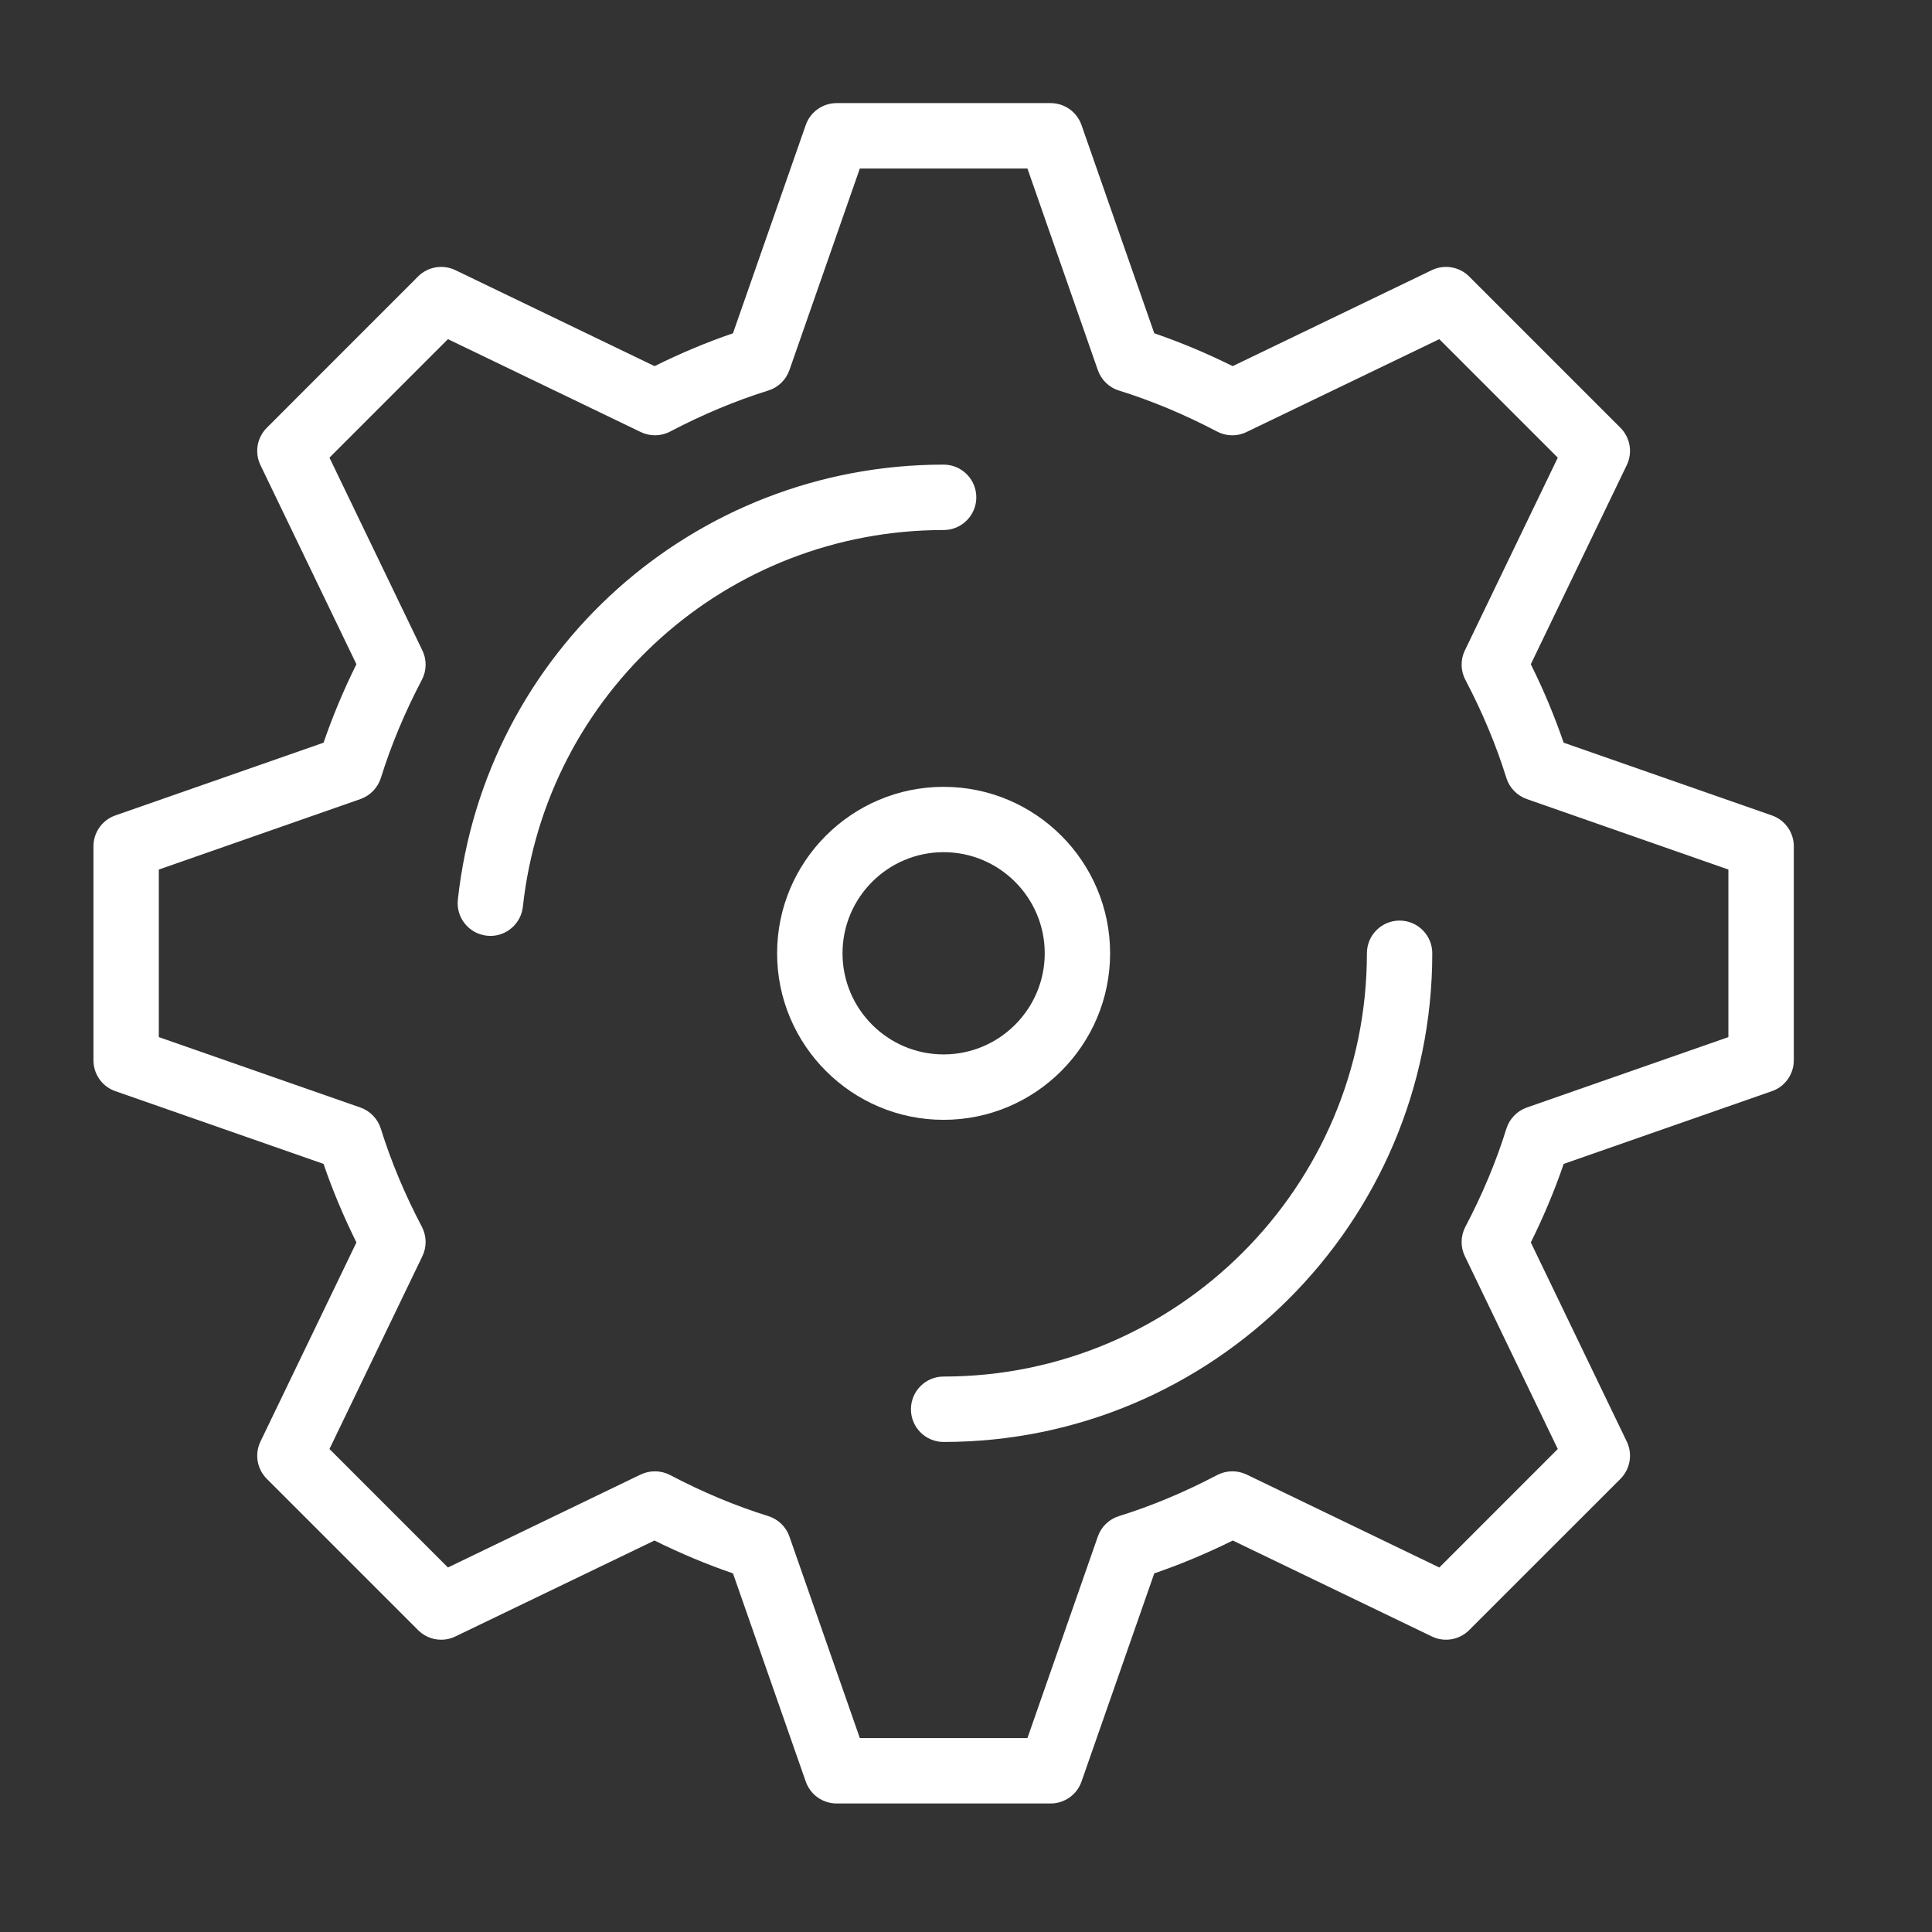 <?xml version="1.0" encoding="utf-8"?>
<!-- Generator: Adobe Illustrator 16.0.0, SVG Export Plug-In . SVG Version: 6.00 Build 0)  -->
<!DOCTYPE svg PUBLIC "-//W3C//DTD SVG 1.1//EN" "http://www.w3.org/Graphics/SVG/1.1/DTD/svg11.dtd">
<svg version="1.1" id="Layer_1" xmlns="http://www.w3.org/2000/svg" xmlns:xlink="http://www.w3.org/1999/xlink" x="0px" y="0px"
	 width="300px" height="300px" viewBox="0 0 300 300" enable-background="new 0 0 300 300" xml:space="preserve">
<rect x="0" y="0" width="300" height="300" fill="#333333" stroke="none"/>
<g>
	<g>
		<g>
			<g>
				<g>
					<g>
						<g>
							<path fill="#FFFFFF" d="M146.523,173.886c-14.257,0-25.854-11.603-25.854-25.859c0-14.255,11.598-25.847,25.854-25.847
								c14.256,0,25.854,11.592,25.854,25.847C172.377,162.283,160.779,173.886,146.523,173.886z M146.523,132.325
								c-8.66,0-15.697,7.048-15.697,15.702c0,8.655,7.037,15.702,15.697,15.702c8.659,0,15.702-7.047,15.702-15.702
								C162.227,139.373,155.182,132.325,146.523,132.325z"/>
						</g>
					</g>
				</g>
			</g>
		</g>
	</g>
	<g>
		<g>
			<g>
				<g>
					<g>
						<g>
							<path fill="#FFFFFF" d="M163.143,280.044H129.91c-2.157,0-4.082-1.367-4.793-3.405l-11.301-32.326
								c-4.061-1.39-8.143-3.098-12.189-5.101l-30.91,14.894c-1.936,0.945-4.27,0.547-5.795-0.979L41.43,229.635
								c-1.53-1.537-1.918-3.859-0.984-5.796l14.899-30.914c-1.998-4.032-3.712-8.118-5.106-12.196L17.91,169.434
								c-2.038-0.705-3.398-2.629-3.398-4.793v-33.228c0-2.163,1.36-4.076,3.398-4.793l32.333-11.296
								c1.395-4.065,3.103-8.153,5.101-12.184l-14.9-30.914c-0.934-1.947-0.546-4.27,0.984-5.796L64.92,42.928
								c1.525-1.526,3.854-1.913,5.795-0.979l30.927,14.906c4.03-2.004,8.112-3.713,12.173-5.102l11.301-32.337
								c0.711-2.039,2.636-3.405,4.793-3.405h33.231c2.157,0,4.082,1.367,4.793,3.405l11.303,32.337
								c4.055,1.389,8.136,3.098,12.172,5.102l30.922-14.906c1.939-0.933,4.275-0.546,5.795,0.979l23.497,23.502
								c1.524,1.526,1.919,3.849,0.979,5.796l-14.899,30.914c2.004,4.031,3.706,8.119,5.101,12.184l32.338,11.296
								c2.039,0.717,3.399,2.63,3.399,4.793v33.228c0,2.164-1.36,4.088-3.399,4.793l-32.332,11.295
								c-1.395,4.078-3.103,8.164-5.105,12.196l14.898,30.914c0.939,1.937,0.547,4.259-0.979,5.796l-23.497,23.491
								c-1.52,1.524-3.854,1.925-5.795,0.979l-30.904-14.894c-4.048,2.003-8.135,3.711-12.193,5.101l-11.297,32.326
								C167.225,278.677,165.299,280.044,163.143,280.044z M133.514,269.887h26.025l10.93-31.289
								c0.529-1.527,1.748-2.701,3.285-3.179c5.057-1.571,10.186-3.712,15.247-6.376c1.423-0.74,3.108-0.773,4.565-0.08
								l29.93,14.438l18.396-18.399l-14.428-29.937c-0.699-1.444-0.672-3.143,0.08-4.576c2.652-5.032,4.794-10.157,6.365-15.225
								c0.482-1.537,1.662-2.756,3.176-3.289l31.297-10.933v-26.019l-31.302-10.943c-1.515-0.536-2.692-1.754-3.171-3.279
								c-1.571-5.056-3.713-10.191-6.365-15.235c-0.752-1.423-0.779-3.12-0.08-4.566l14.428-29.935l-18.396-18.401L193.549,67.09
								c-1.451,0.706-3.142,0.671-4.564-0.08c-5.051-2.653-10.174-4.793-15.225-6.365c-1.535-0.467-2.756-1.651-3.285-3.166
								l-10.936-31.313h-26.025l-10.937,31.313c-0.535,1.515-1.754,2.699-3.291,3.166c-5.045,1.571-10.168,3.712-15.225,6.365
								c-1.422,0.751-3.113,0.774-4.561,0.08L69.554,52.663L51.159,71.064L65.586,101c0.7,1.446,0.673,3.143-0.079,4.566
								c-2.653,5.044-4.794,10.18-6.365,15.235c-0.484,1.525-1.656,2.744-3.177,3.279l-31.303,10.943v26.019l31.298,10.933
								c1.52,0.533,2.691,1.752,3.176,3.289c1.577,5.066,3.718,10.191,6.371,15.226c0.752,1.434,0.779,3.131,0.079,4.575L51.159,225
								l18.395,18.4l29.931-14.438c1.452-0.683,3.143-0.66,4.565,0.08c5.057,2.664,10.191,4.806,15.242,6.376
								c1.537,0.479,2.755,1.65,3.29,3.18L133.514,269.887z M273.462,164.641h0.052H273.462z"/>
						</g>
					</g>
				</g>
			</g>
		</g>
		<g>
			<g>
				<g>
					<g>
						<g>
							<path fill="#FFFFFF" d="M76.147,145.328c-0.182,0-0.37-0.012-0.553-0.034c-2.795-0.308-4.805-2.812-4.498-5.603
								c4.214-38.509,36.638-67.545,75.427-67.545c2.806,0,5.079,2.278,5.079,5.078c0,2.801-2.272,5.079-5.079,5.079
								c-33.597,0-61.683,25.153-65.331,58.493C80.907,143.392,78.704,145.328,76.147,145.328z"/>
						</g>
					</g>
				</g>
			</g>
		</g>
		<g>
			<g>
				<g>
					<g>
						<g>
							<path fill="#FFFFFF" d="M146.523,223.907c-2.808,0-5.073-2.277-5.073-5.078c0-2.802,2.266-5.079,5.073-5.079
								c36.243,0,65.729-29.479,65.729-65.724c0-2.801,2.268-5.079,5.073-5.079s5.079,2.278,5.079,5.079
								C222.404,189.873,188.363,223.907,146.523,223.907z"/>
						</g>
					</g>
				</g>
			</g>
		</g>
	</g>
</g>
</svg>
